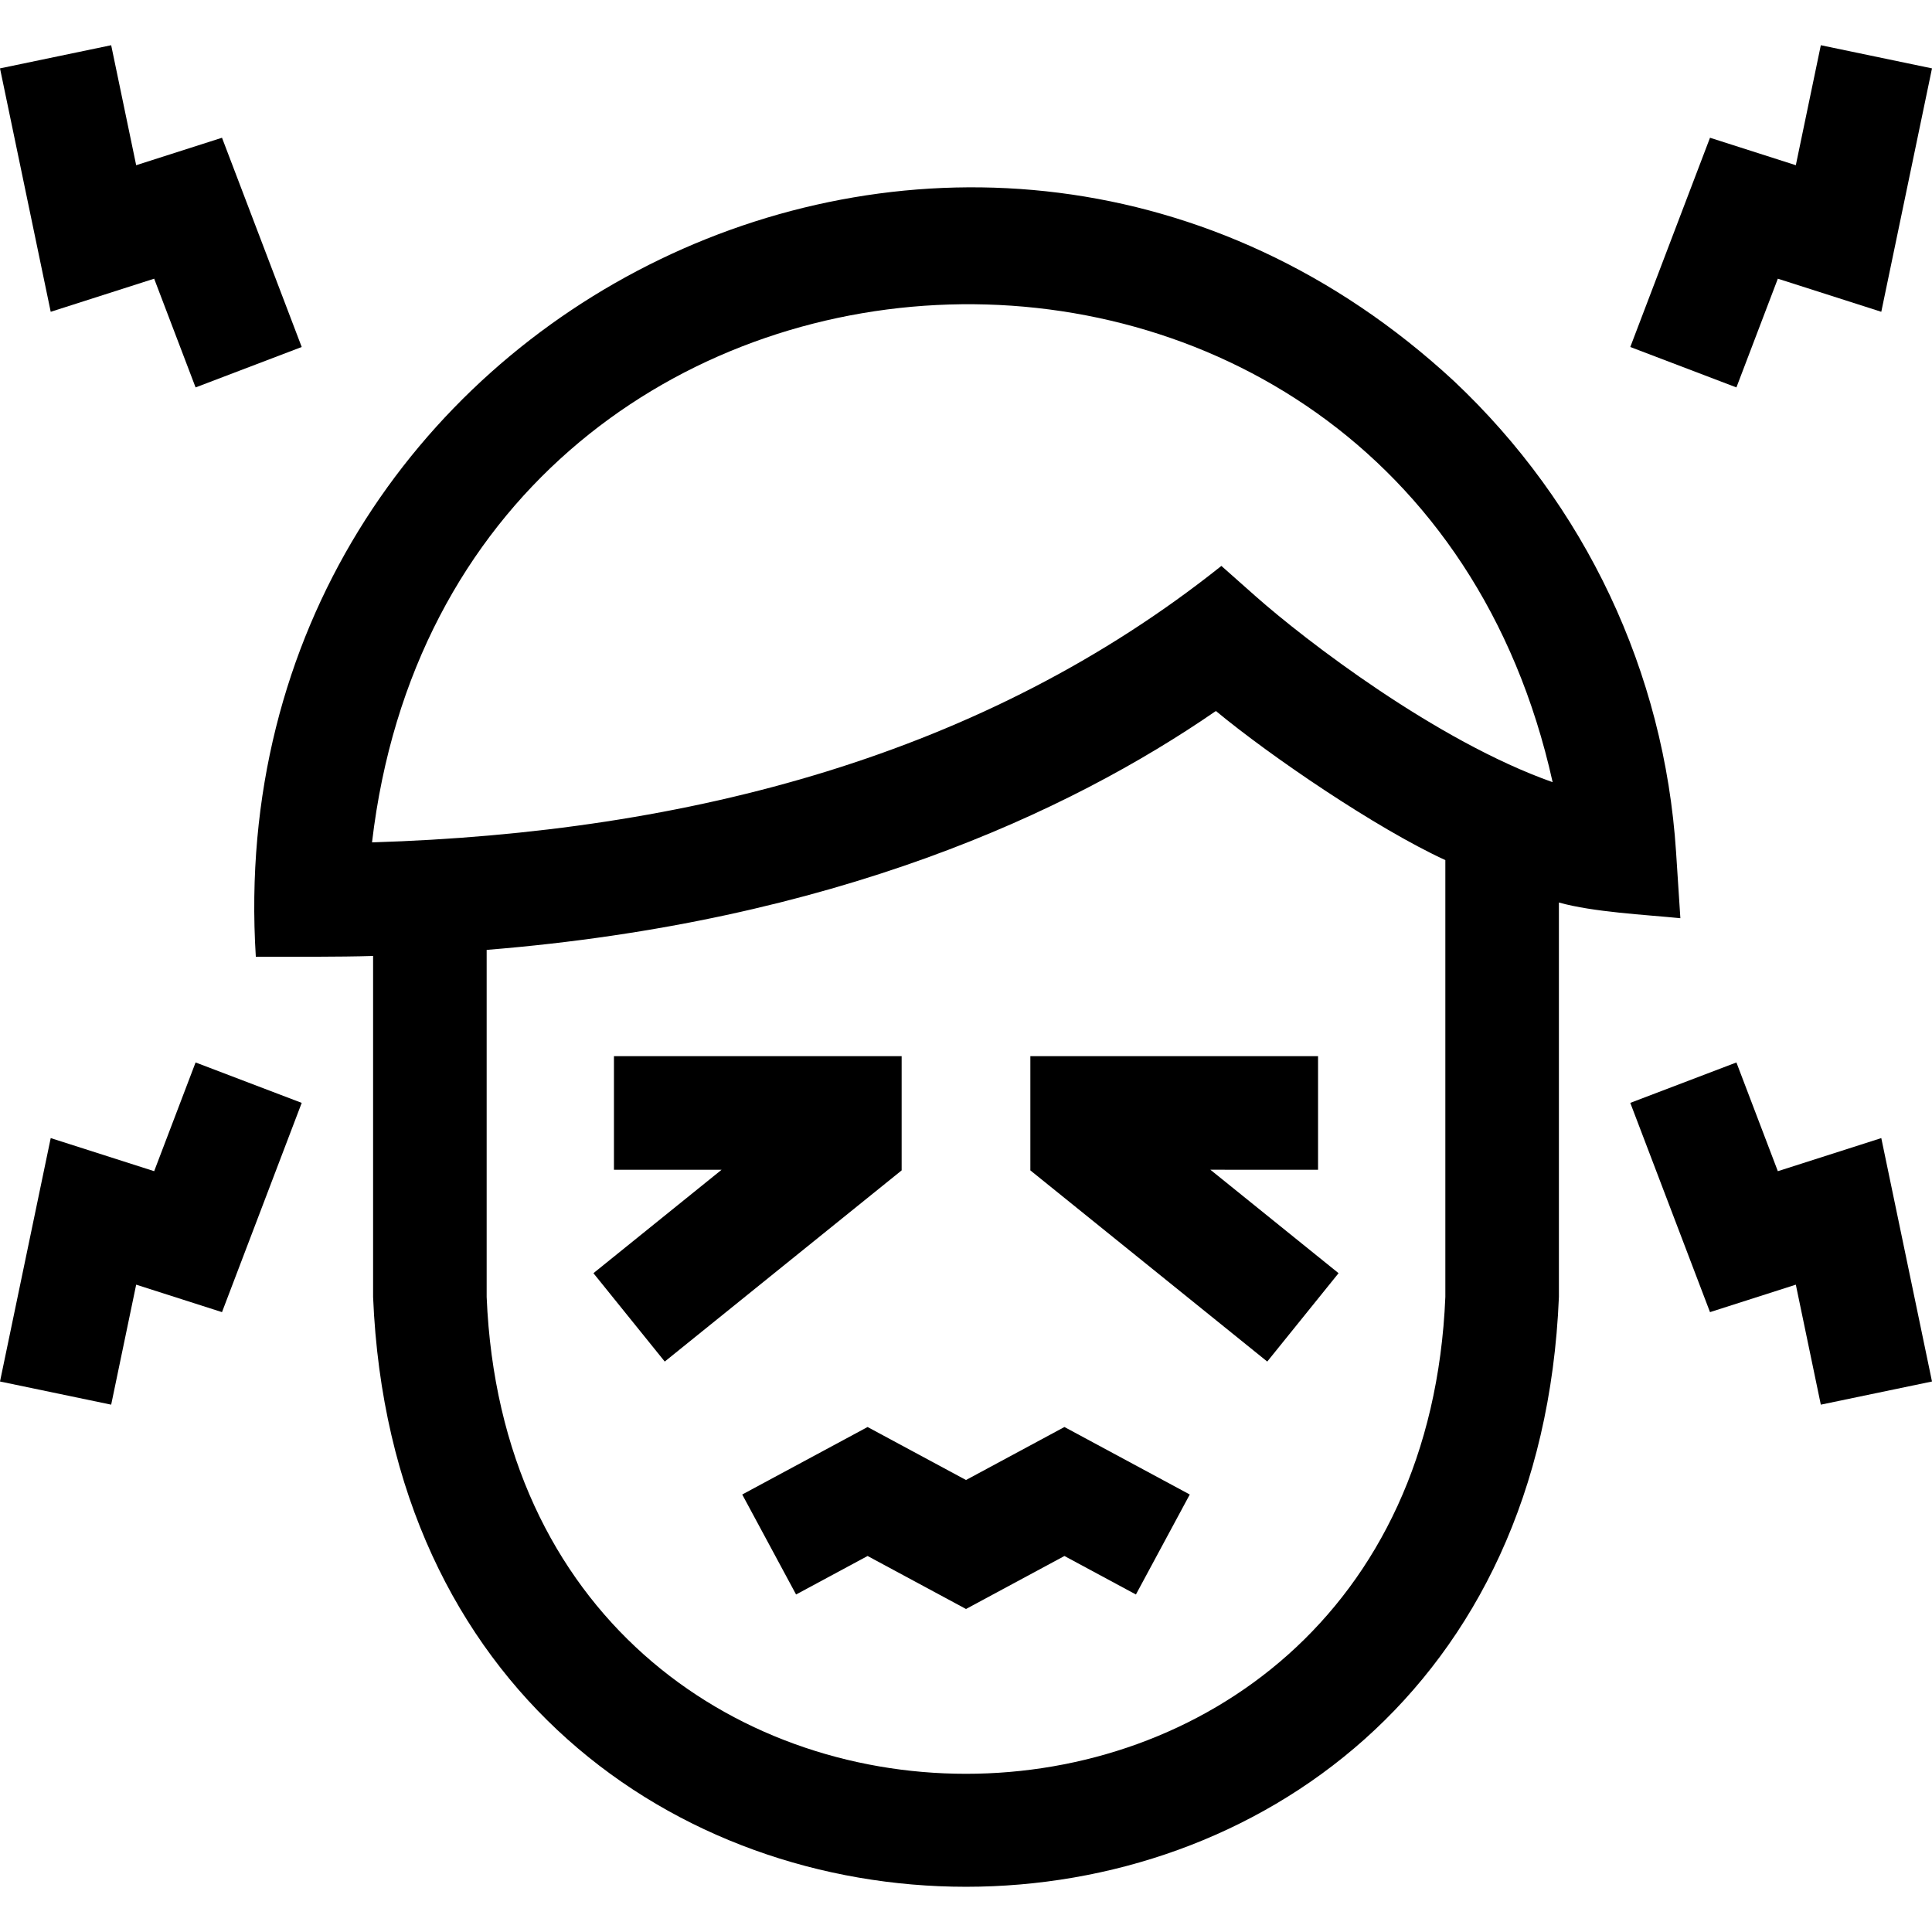 <?xml version="1.0"?>
<svg xmlns="http://www.w3.org/2000/svg" id="Capa_1" enable-background="new 0 0 510.369 510.369" height="32px" viewBox="0 0 510.369 510.369" width="32px"><g><path d="m255.188 390.969-26.001-14-33.114 17.828 14.223 26.415 18.891-10.171 26.001 14 26-13.999 18.884 10.17 14.225-26.414-33.109-17.83z" fill="#000000"/><path d="m442.759 225.059c-3.092-47.528-23.954-91.727-58.743-124.456-126.453-116.948-327.203-19.31-316.437 152.142 9.192-.007 22.001.066 30.979-.213v90.075c8.609 207.798 304.686 207.712 313.252-.001v-104.19c9.126 2.55 22.795 3.214 32.086 4.143zm-60.948 117.548c-6.973 168.015-246.331 167.911-253.252-.001v-91.677c91.693-7.408 153.687-36.26 192.64-63.109 14.358 11.907 42.408 31.024 60.612 39.39zm-49.99-184.982-9.174-8.129c-62.554 49.904-140.429 70.458-224.372 73.03 21.156-180.412 272.625-192.825 311.879-15.9-30.698-10.836-65.466-37.62-78.333-49.001z" fill="#000000"/><path d="m348.185 309.005v-30h-76v30.17l62.58 50.503 18.839-23.346-33.861-27.327z" fill="#000000"/><path d="m238.185 279.005h-76v30h28.441l-33.861 27.327 18.839 23.346 62.581-50.503z" fill="#000000"/><path d="m40.725 309.389-27.329-8.745-13.396 64.302 29.369 6.118 6.604-31.698 22.672 7.255 21.057-55.276-28.035-10.68z" fill="#000000"/><path d="m469.645 309.389-10.943-28.724-28.035 10.68 21.058 55.276 22.671-7.255 6.604 31.698 29.369-6.118-13.396-64.302z" fill="#000000"/><path d="m40.725 73.621 10.942 28.724 28.035-10.68-21.057-55.276-22.672 7.255-6.604-31.698-29.369 6.118 13.396 64.302z" fill="#000000"/><path d="m469.645 73.621 27.328 8.745 13.396-64.302-29.369-6.118-6.604 31.698-22.671-7.255-21.058 55.276 28.035 10.68z" fill="#000000"/></g></svg>
